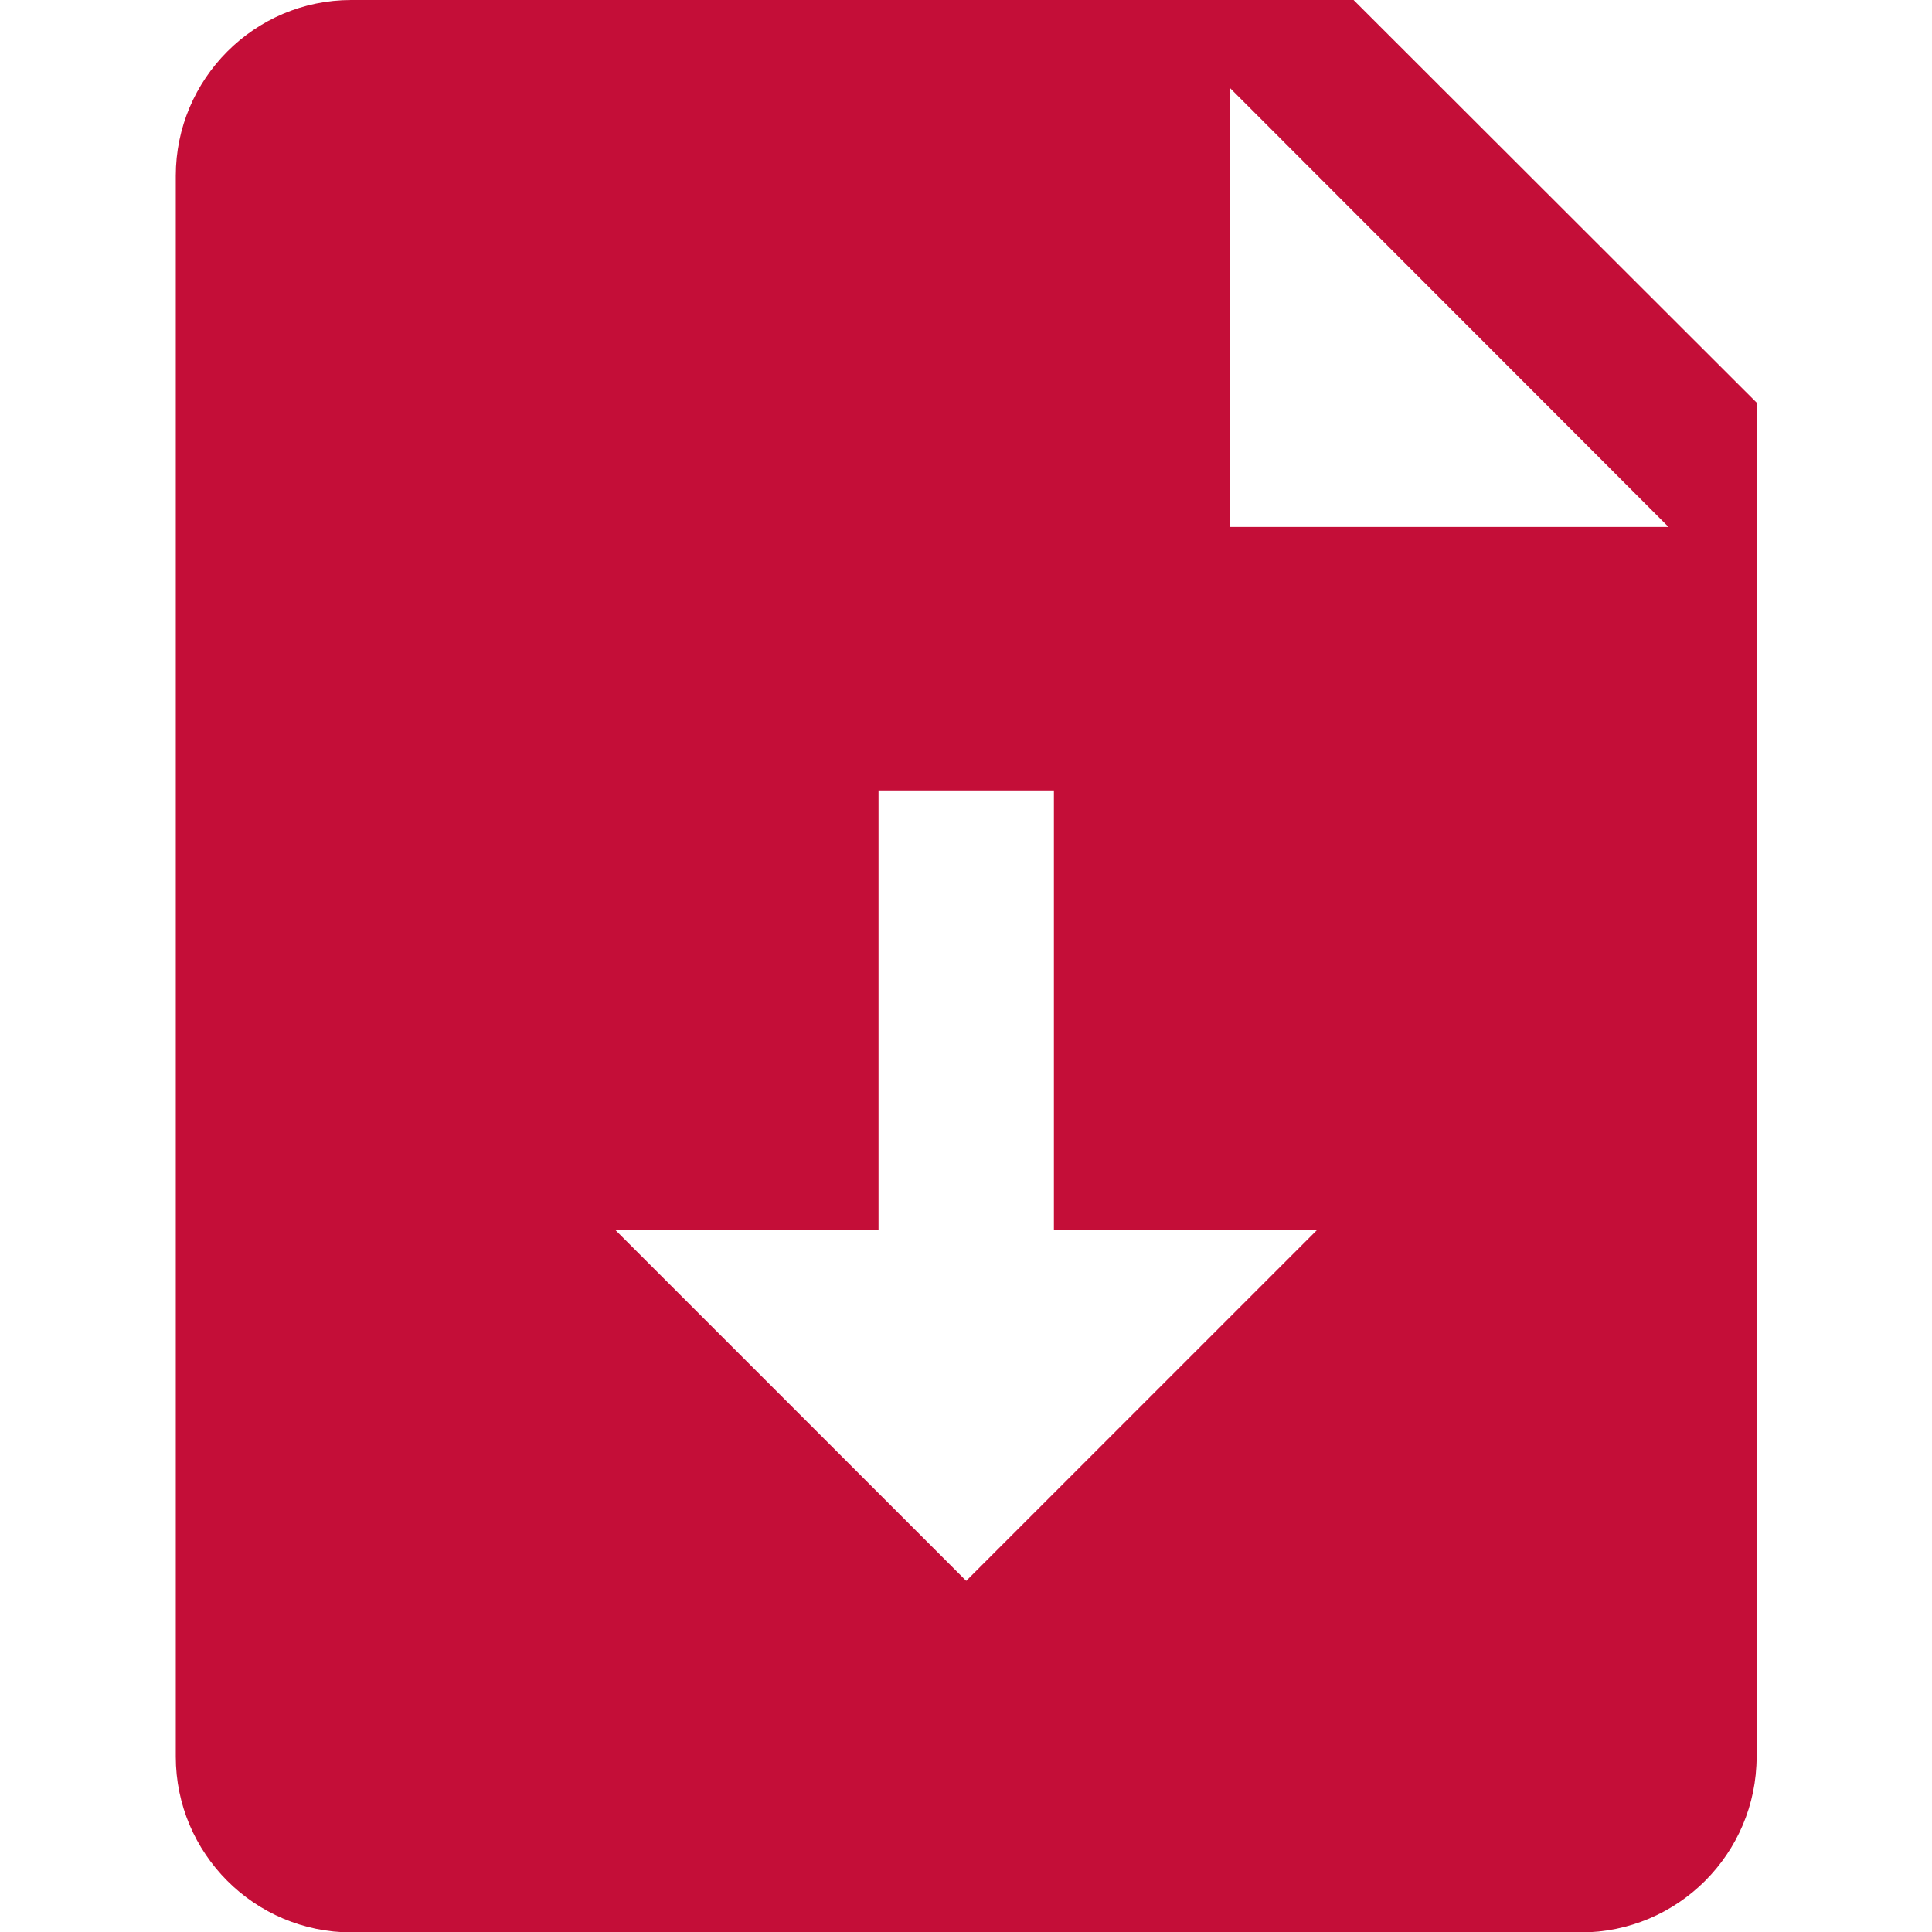 <svg xmlns="http://www.w3.org/2000/svg" xmlns:xlink="http://www.w3.org/1999/xlink" version="1.1" style="enable-background:new 0 0 469.3 469.3;" xml:space="preserve" width="469.3" height="469.3"><rect id="backgroundrect" width="100%" height="100%" x="0" y="0" fill="none" stroke="none"/>

<g class="currentLayer" style=""><title>Layer 1</title><g id="svg_1" class="selected" fill-opacity="1" fill="#c40e38">
	<g id="svg_2" fill="#c40e38">
		<path d="M328.8,0H85.3C61.8,0,42.7,19.2,42.7,42.7v384c0,23.5,19.1,42.7,42.7,42.7H384c23.5,0,42.7-19.1,42.7-42.7V97.8L328.8,0z     M234.7,384l-85.3-85.3h64V192H256v106.7h64L234.7,384z M298.7,128V21.3L405.3,128H298.7z" id="svg_3" fill="#c40e38"/>
	</g>
</g></g></svg>